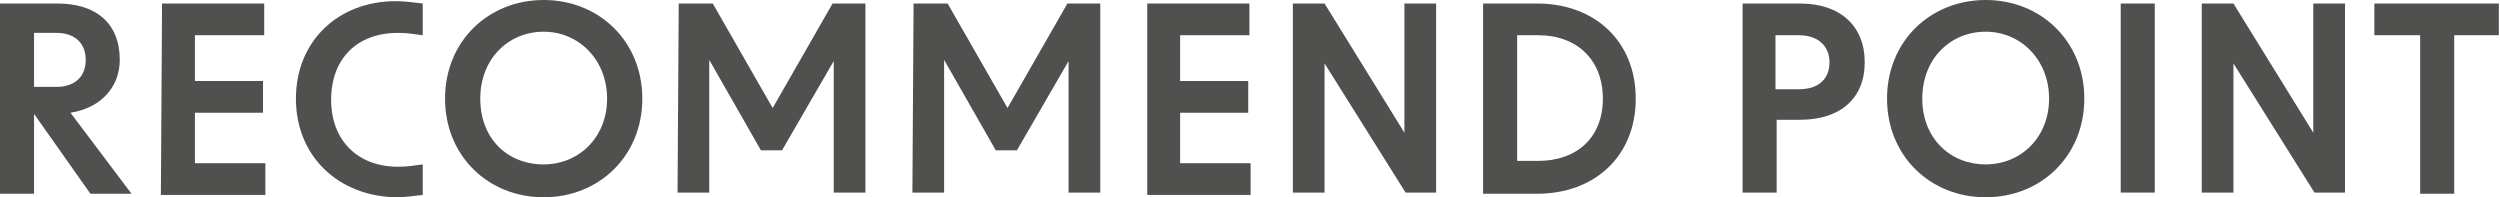 <?xml version="1.0" encoding="utf-8"?>
<!-- Generator: Adobe Illustrator 27.5.0, SVG Export Plug-In . SVG Version: 6.00 Build 0)  -->
<svg version="1.1" id="_レイヤー_2" xmlns="http://www.w3.org/2000/svg" xmlns:xlink="http://www.w3.org/1999/xlink" x="0px"
	 y="0px" viewBox="0 0 212.9 16.8" style="enable-background:new 0 0 212.9 16.8;" xml:space="preserve">
<style type="text/css">
	.st0{fill:#50504E;}
</style>
<g id="design">
	<path class="st0" d="M2.9,9.7v6.8H0V0.3h4.9c3.3,0,5.3,1.7,5.3,4.8c0,2.3-1.6,4.1-4.2,4.5l5.2,6.9H7.7L2.9,9.7L2.9,9.7z M4.8,7.4
		c1.6,0,2.5-0.9,2.5-2.3S6.4,2.8,4.8,2.8H2.9v4.6C2.9,7.4,4.8,7.4,4.8,7.4z"/>
	<path class="st0" d="M13.8,0.3h8.7V3h-5.9v3.9h5.8v2.7h-5.8v4.3h6v2.7h-8.9L13.8,0.3L13.8,0.3z"/>
	<path class="st0" d="M25.2,8.4c0-4.9,3.6-8.3,8.5-8.3c0.7,0,1.5,0.1,2.3,0.2V3c-0.7-0.1-1.4-0.2-2.1-0.2c-3.5,0-5.7,2.2-5.7,5.7
		s2.3,5.7,5.7,5.7c0.7,0,1.4-0.1,2.1-0.2v2.6c-0.8,0.1-1.6,0.2-2.3,0.2C28.8,16.7,25.2,13.3,25.2,8.4z"/>
	<path class="st0" d="M37.9,8.4c0-4.9,3.7-8.4,8.4-8.4s8.4,3.5,8.4,8.4s-3.7,8.4-8.4,8.4S37.9,13.3,37.9,8.4z M46.3,14
		c3,0,5.4-2.3,5.4-5.6s-2.4-5.7-5.4-5.7S40.9,5,40.9,8.4S43.2,14,46.3,14z"/>
	<path class="st0" d="M57.8,0.3h2.9l5.1,8.9l5.1-8.9h2.8v16.1H71V5.2l-4.4,7.6h-1.8l-4.4-7.7v11.3h-2.7L57.8,0.3L57.8,0.3z"/>
	<path class="st0" d="M77.8,0.3h2.9l5.1,8.9l5.1-8.9h2.8v16.1H91V5.2l-4.4,7.6h-1.8l-4.4-7.7v11.3h-2.7L77.8,0.3L77.8,0.3z"/>
	<path class="st0" d="M97.7,0.3h8.7V3h-5.9v3.9h5.8v2.7h-5.8v4.3h6v2.7h-8.8L97.7,0.3L97.7,0.3z"/>
	<path class="st0" d="M110.1,0.3h2.7l6.8,11v-11h2.7v16.1h-2.6l-6.9-11v11h-2.7V0.3z"/>
	<path class="st0" d="M126.3,0.3h4.6c4.9,0,8.4,3.2,8.4,8.1s-3.5,8.1-8.4,8.1h-4.6V0.3z M131,13.7c3.3,0,5.5-2,5.5-5.3
		S134.3,3,131,3h-1.8v10.7L131,13.7L131,13.7z"/>
	<path class="st0" d="M148.4,0.3h4.9c3.4,0,5.5,1.9,5.5,5s-2.1,4.9-5.5,4.9h-2v6.2h-2.9V0.3z M153.2,7.6c1.7,0,2.6-0.9,2.6-2.3
		s-1-2.3-2.6-2.3h-2v4.6H153.2z"/>
	<path class="st0" d="M160.7,8.4c0-4.9,3.7-8.4,8.4-8.4s8.4,3.5,8.4,8.4s-3.7,8.4-8.4,8.4S160.7,13.3,160.7,8.4z M169.1,14
		c3,0,5.4-2.3,5.4-5.6s-2.4-5.7-5.4-5.7s-5.4,2.3-5.4,5.7S166.1,14,169.1,14z"/>
	<path class="st0" d="M180.6,0.3h2.9v16.1h-2.9V0.3z"/>
	<path class="st0" d="M187.5,0.3h2.7l6.8,11v-11h2.7v16.1h-2.6l-6.9-11v11h-2.7V0.3z"/>
	<path class="st0" d="M206.1,3h-3.9V0.3h10.6V3H209v13.5h-2.9L206.1,3L206.1,3z"/>
</g>
</svg>
